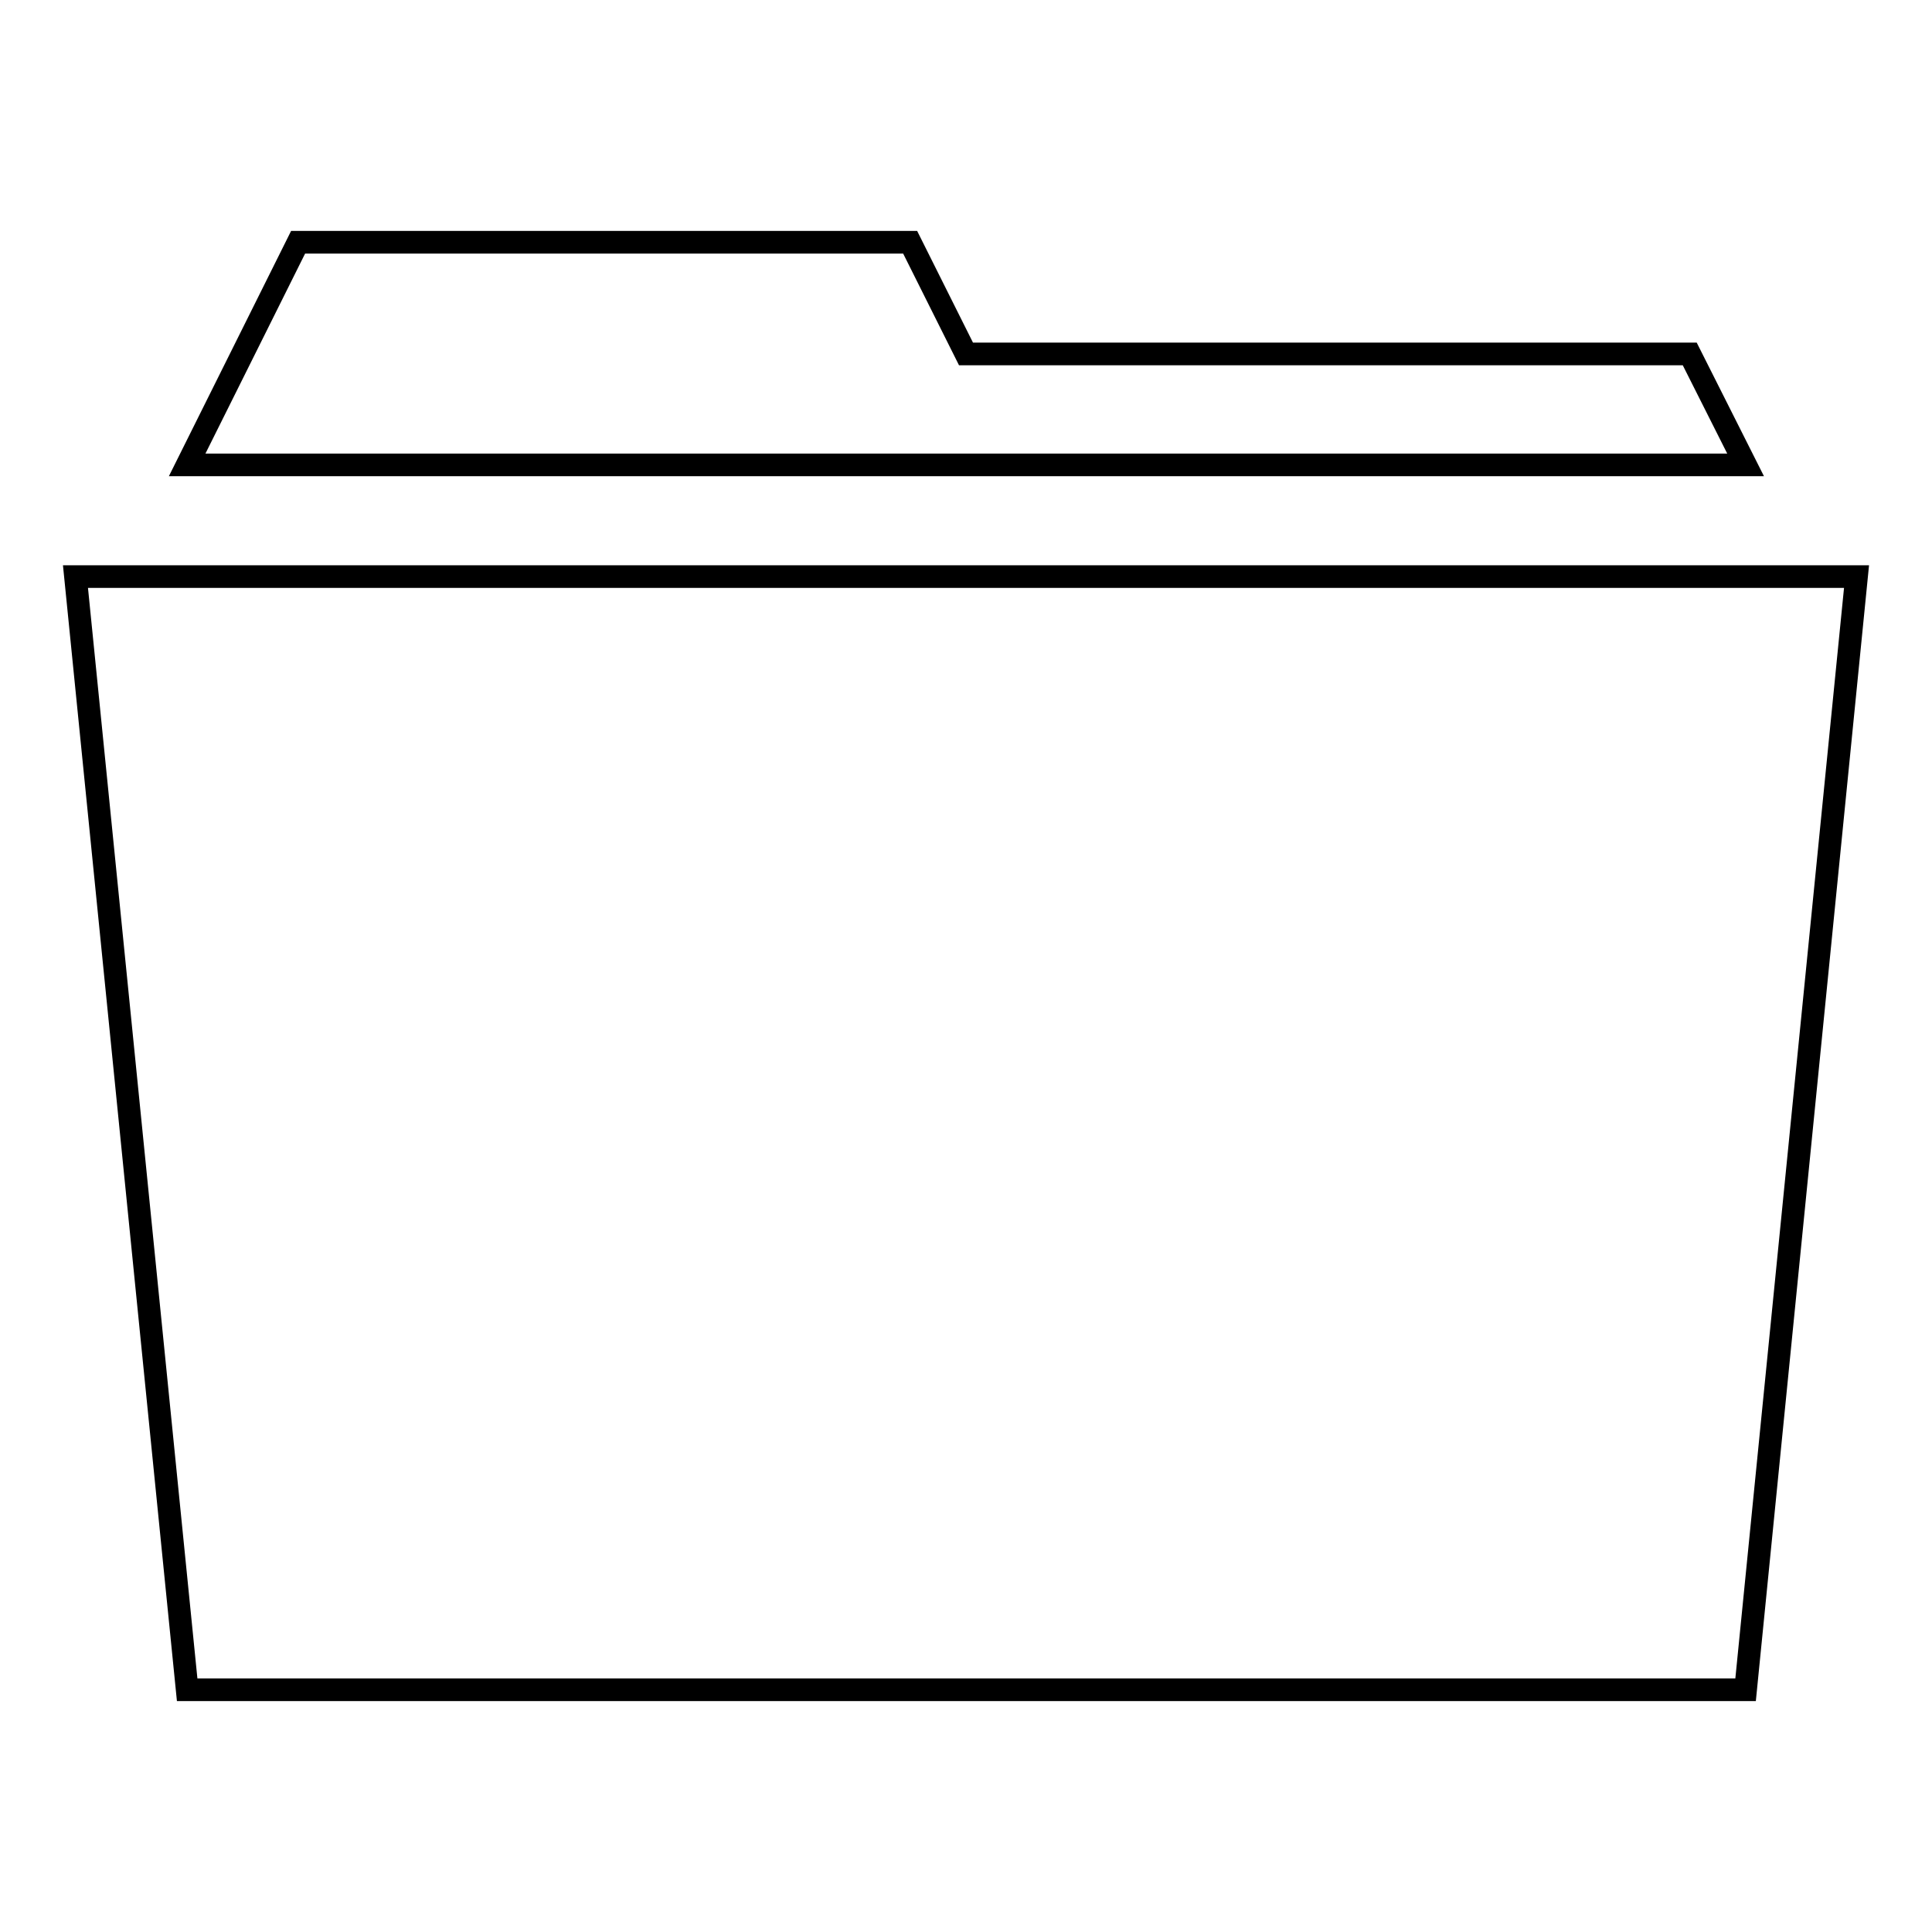 <?xml version="1.0" encoding="utf-8"?>
<!-- Svg Vector Icons : http://www.onlinewebfonts.com/icon -->
<!DOCTYPE svg PUBLIC "-//W3C//DTD SVG 1.1//EN" "http://www.w3.org/Graphics/SVG/1.1/DTD/svg11.dtd">
<svg version="1.1" xmlns="http://www.w3.org/2000/svg" xmlns:xlink="http://www.w3.org/1999/xlink" x="0px" y="0px" viewBox="0 0 256 256" enable-background="new 0 0 256 256" xml:space="preserve">
<g><g><path stroke-width="3" fill-opacity="0" stroke="#000000"  d="M223.9,46.9H128l-7.4-14.8H39.5L24.8,61.6h206.5L223.9,46.9z"/><path stroke-width="3" fill-opacity="0" stroke="#000000"  d="M10,76.4l14.8,147.5h206.5L246,76.4H10z"/></g></g>
</svg>